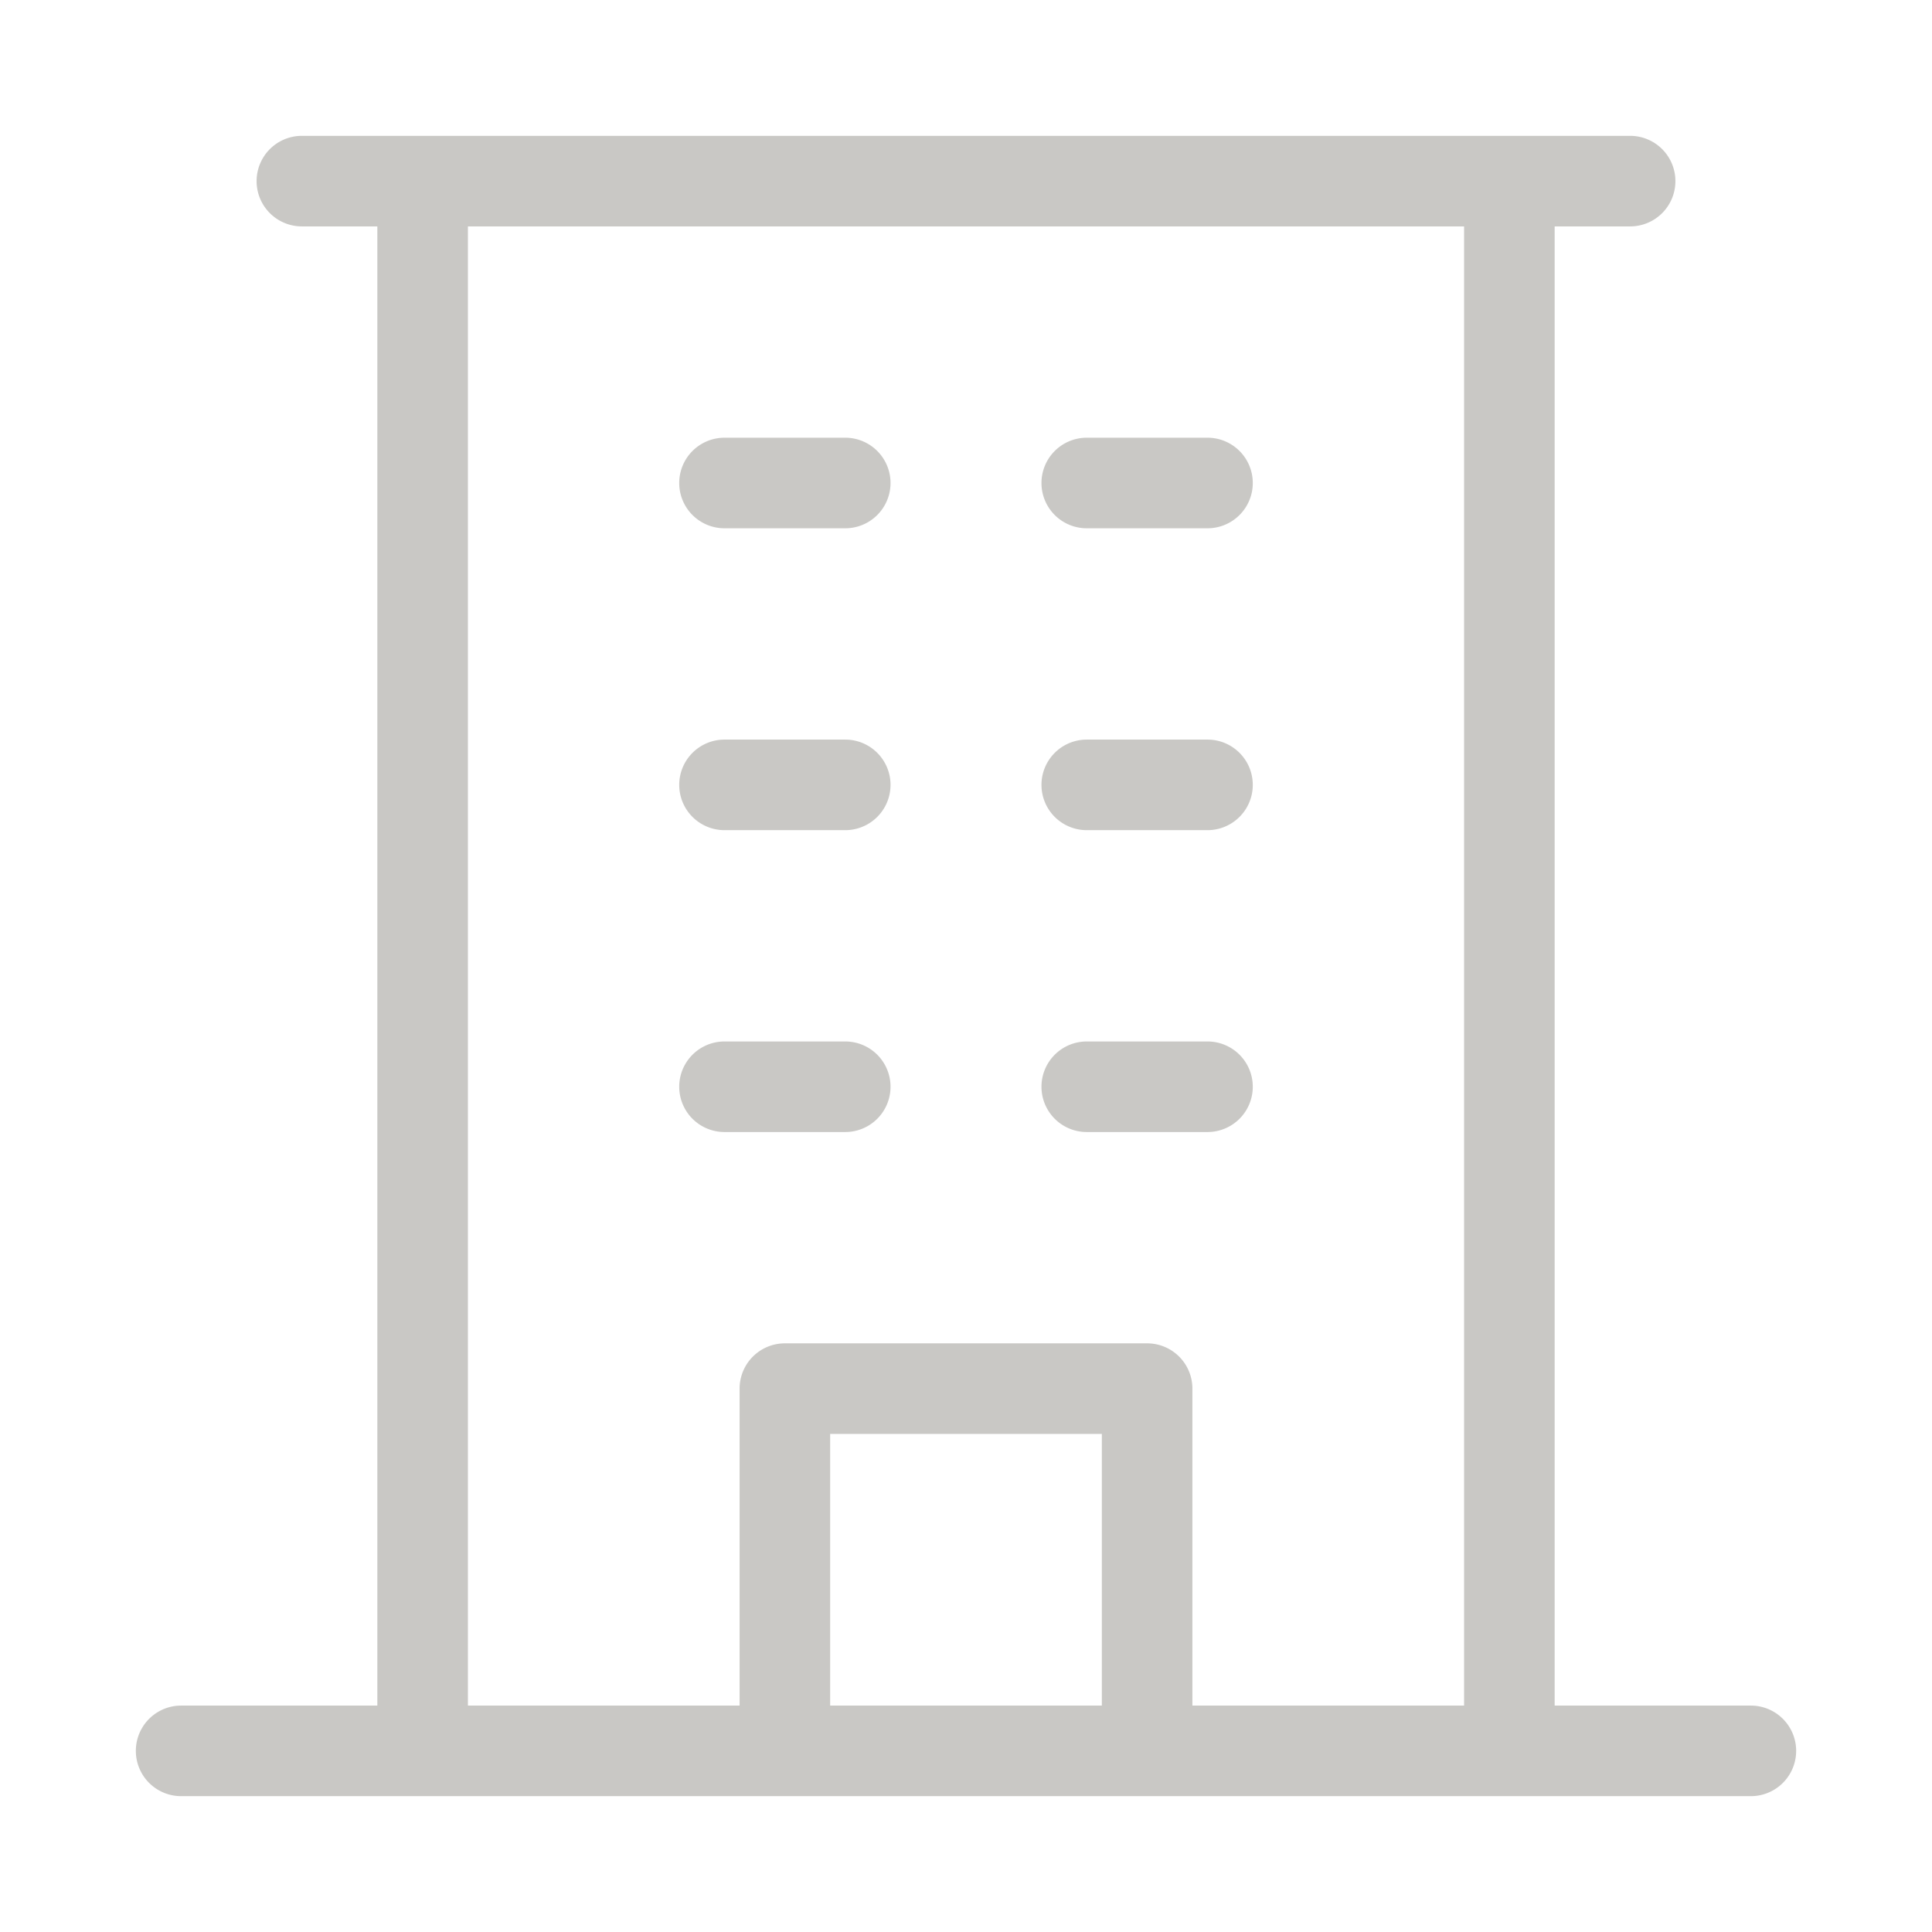 <svg xmlns="http://www.w3.org/2000/svg" width="32" height="32" fill="#c9c8c5" viewBox="0 0 256 256"><path d="M232,226H206V30h10a6,6,0,0,0,0-12H40a6,6,0,0,0,0,12H50V226H24a6,6,0,0,0,0,12H232a6,6,0,0,0,0-12ZM62,30H194V226H158V184a6,6,0,0,0-6-6H104a6,6,0,0,0-6,6v42H62Zm84,196H110V190h36ZM90,64a6,6,0,0,1,6-6h16a6,6,0,0,1,0,12H96A6,6,0,0,1,90,64Zm48,0a6,6,0,0,1,6-6h16a6,6,0,0,1,0,12H144A6,6,0,0,1,138,64ZM90,104a6,6,0,0,1,6-6h16a6,6,0,0,1,0,12H96A6,6,0,0,1,90,104Zm48,0a6,6,0,0,1,6-6h16a6,6,0,0,1,0,12H144A6,6,0,0,1,138,104ZM96,150a6,6,0,0,1,0-12h16a6,6,0,0,1,0,12Zm42-6a6,6,0,0,1,6-6h16a6,6,0,0,1,0,12H144A6,6,0,0,1,138,144Z"></path></svg>